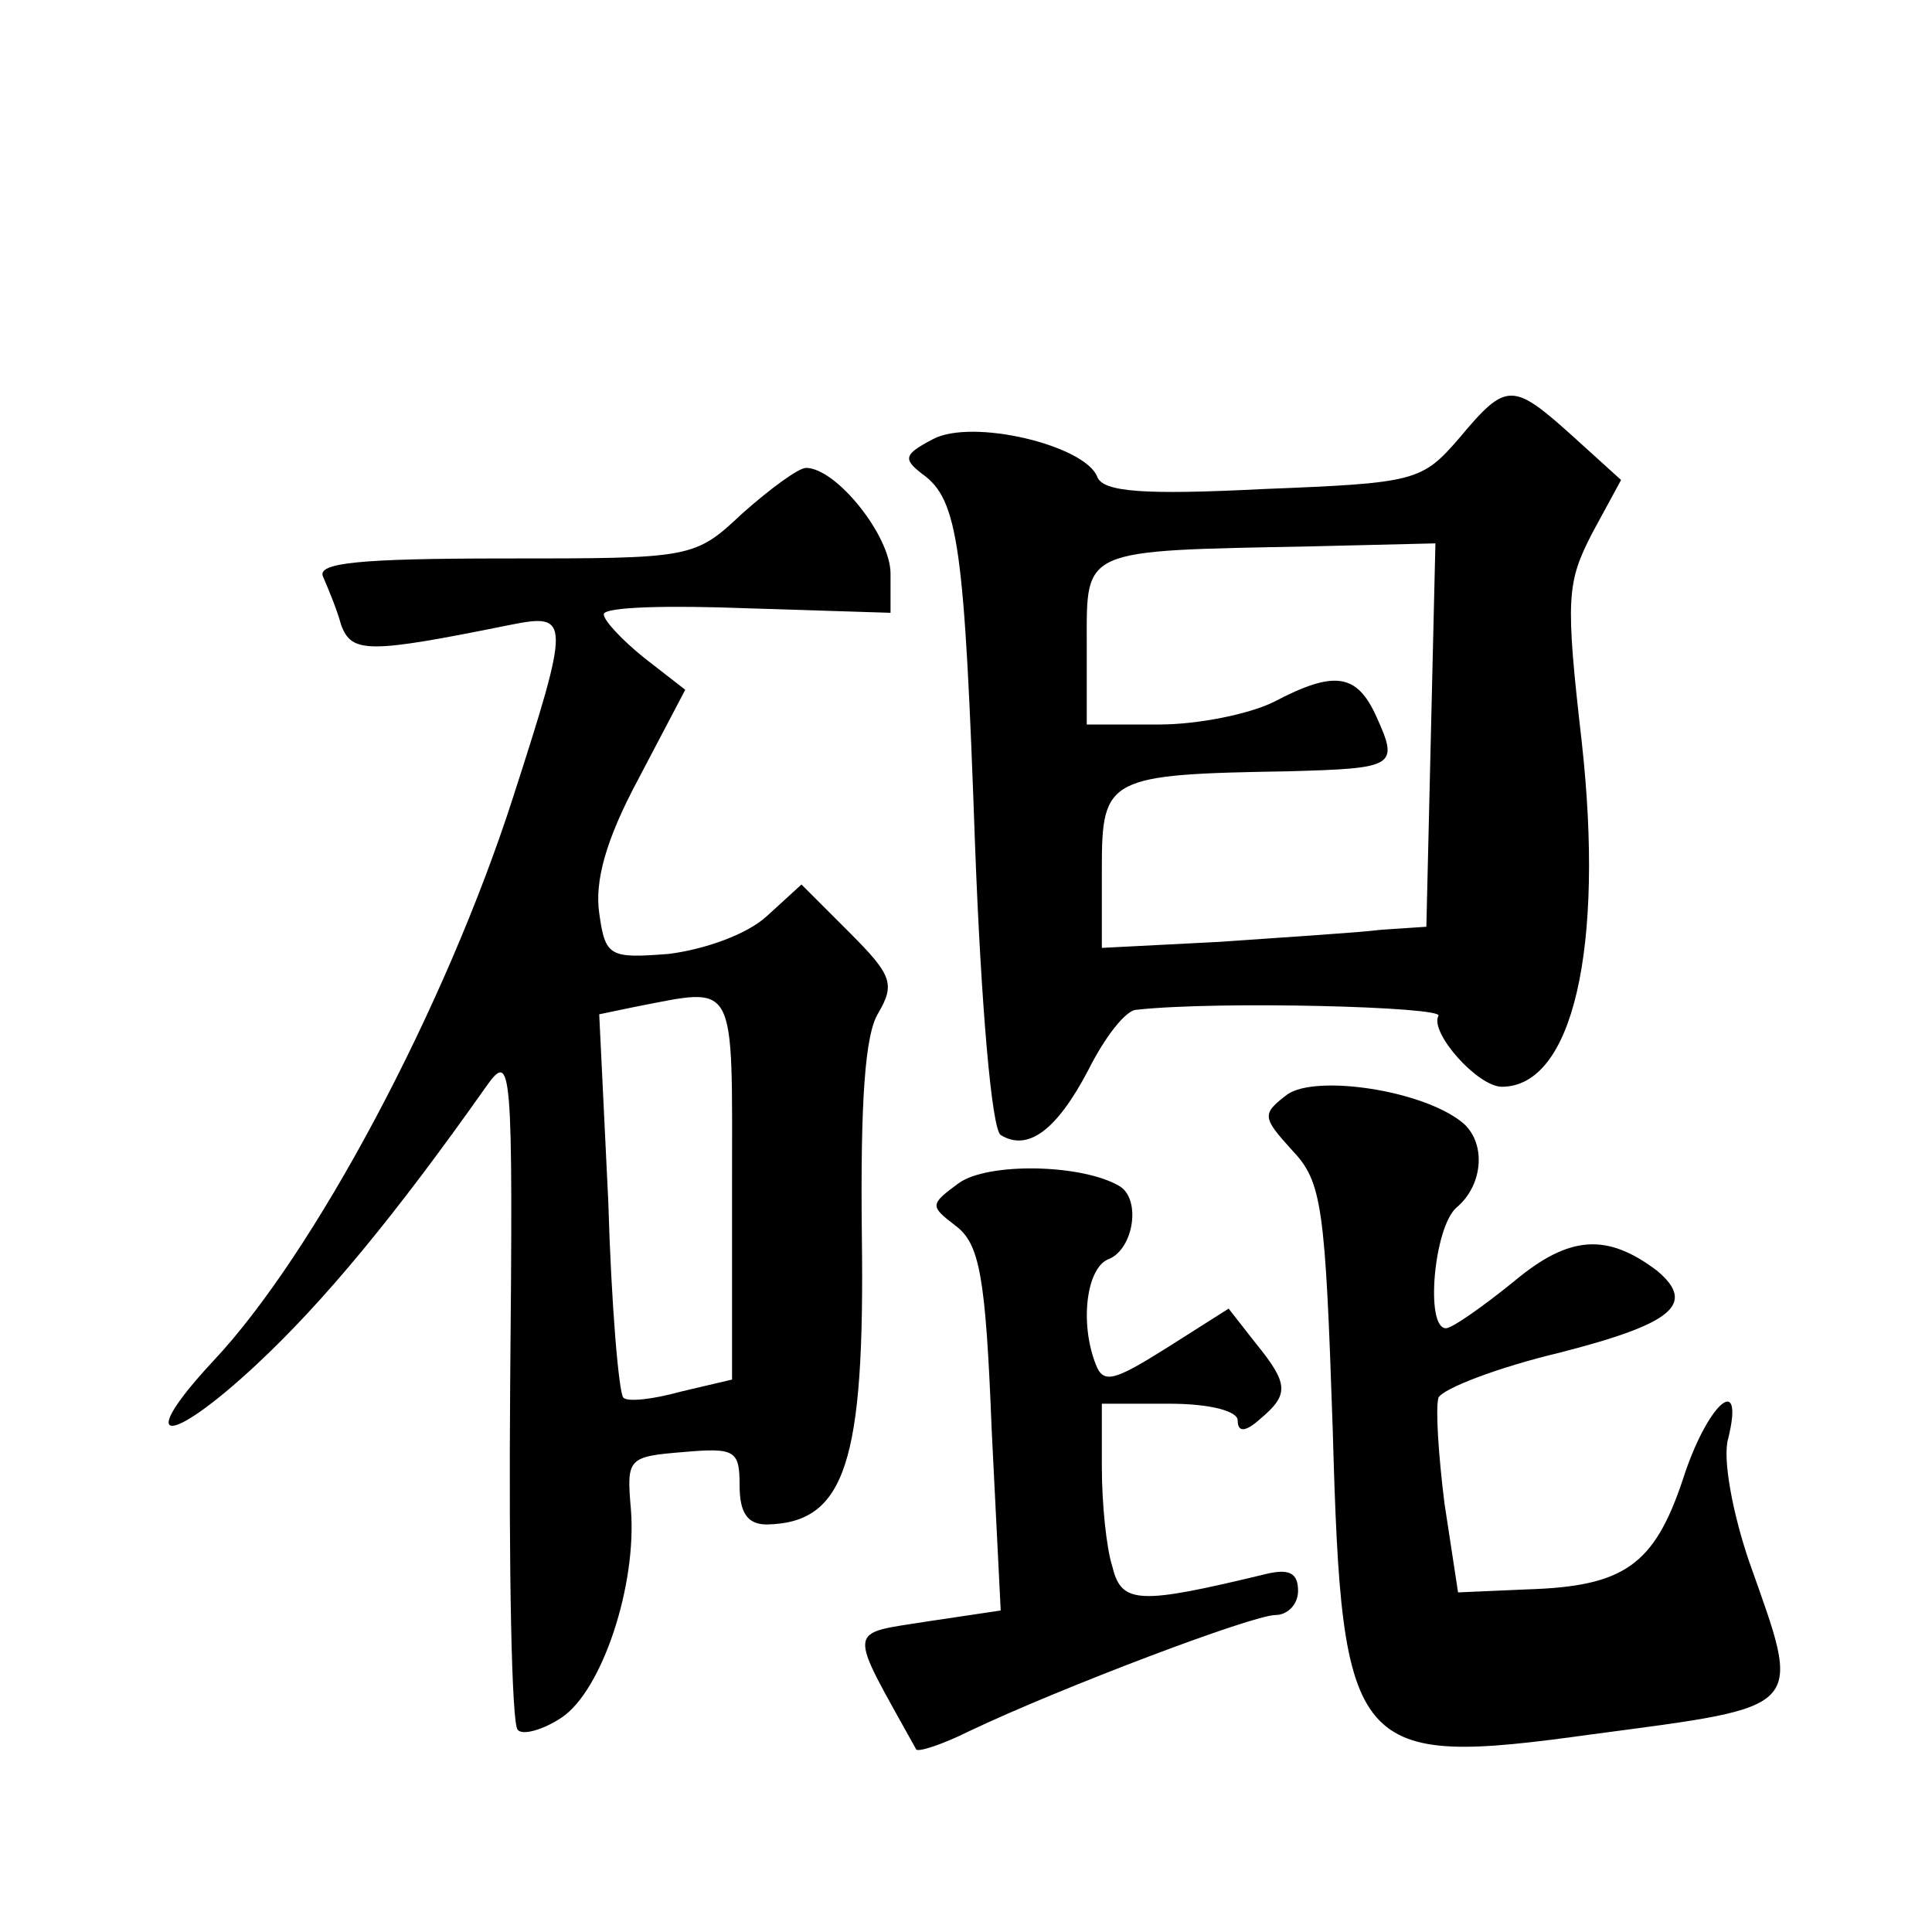 <?xml version="1.0" standalone="no"?>
<!DOCTYPE svg PUBLIC "-//W3C//DTD SVG 20010904//EN"
 "http://www.w3.org/TR/2001/REC-SVG-20010904/DTD/svg10.dtd">
<svg version="1.0" xmlns="http://www.w3.org/2000/svg"
 width="128pt" height="128pt" viewBox="0 0 128 128"
 preserveAspectRatio="xMidYMid meet">
<g transform="translate(0,128) scale(0.1,-0.1)"
fill="#0" stroke="none">
<path d="M967 990 c-25 -29 -29 -30 -130 -34 -79 -4 -106 -2 -110 8 -8 21 -83 39
-109 25 -19 -10 -20 -13 -7 -23 24 -17 28 -48 35 -246 4 -106 11 -188 17 -192 18
-11 37 3 58 43 11 22 25 40 32 40 54 6 204 2 200 -4 -6 -11 26 -47 42 -47 47 0
68 92 53 228 -11 96 -10 106 7 139 l19 35 -32 29 c-40 36 -44 36 -75 -1z m-19 -197
l-3 -127 -30 -2 c-16 -2 -65 -5 -107 -8 l-78 -4 0 53 c0 60 4 62 124 64 70 2 73
3 58 36 -13 29 -28 31 -68 10 -16 -8 -50 -15 -76 -15 l-48 0 0 54 c0 63 -4 61 148
64 l83 2 -3 -127z M492 940 c-32 -30 -33 -30 -158 -30 -97 0 -124 -3 -120 -12 3
-7 9 -21 12 -32 7 -19 18 -19 112 0 40 8 40 4 2 -114 -45 -140 -132 -303 -199 -374
-52 -56 -30 -57 29 -2 45 42 92 99 152 184 17 24 18 17 16 -197 -1 -123 1 -226
5 -229 3 -4 17 0 29 8 27 18 50 88 46 138 -3 34 -2 35 35 38 34 3 37 1 37 -22 0
-18 5 -26 18 -26 52 1 65 41 63 191 -1 89 2 134 11 148 11 19 9 25 -19 53 l-32
32 -23 -21 c-13 -12 -41 -22 -65 -25 -39 -3 -42 -2 -46 27 -3 21 4 48 26 89 l31
59 -27 21 c-15 12 -27 25 -27 29 0 5 43 6 95 4 l95 -3 0 26 c0 25 -36 70 -56 70
-5 0 -24 -14 -42 -30z m-7 -447 l0 -127 -34 -8 c-18 -5 -35 -7 -38 -4 -3 3 -8 61
-10 130 l-6 124 24 5 c68 13 64 20 64 -120z M853 555 c-17 -13 -17 -15 3 -37 20
-21 22 -37 27 -186 6 -215 13 -223 172 -201 143 19 139 15 104 114 -11 32 -18 69
-14 82 11 45 -14 23 -30 -27 -19 -57 -39 -71 -103 -73 l-46 -2 -9 59 c-4 32 -6
63 -4 70 3 6 39 20 81 30 74 19 90 32 64 54 -33 25 -58 24 -95 -7 -21 -17 -41 -31
-45 -31 -14 0 -8 67 7 80 18 15 20 44 3 57 -27 21 -96 31 -115 18z M635 496 c-19
-14 -19 -15 -2 -28 16 -12 20 -33 24 -135 l6 -120 -47 -7 c-56 -9 -55 -2 -9 -85
1 -2 17 3 35 12 61 29 188 77 203 77 8 0 15 7 15 16 0 12 -6 15 -22 11 -83 -20
-95 -20 -101 5 -4 12 -7 42 -7 66 l0 42 45 0 c27 0 45 -5 45 -11 0 -8 5 -8 15 1
19 16 19 23 -3 50 l-18 23 -41 -26 c-35 -22 -42 -24 -47 -11 -11 28 -6 65 9 70
16 7 21 39 7 48 -25 15 -88 16 -107 2z"/>
</g>
</svg>
